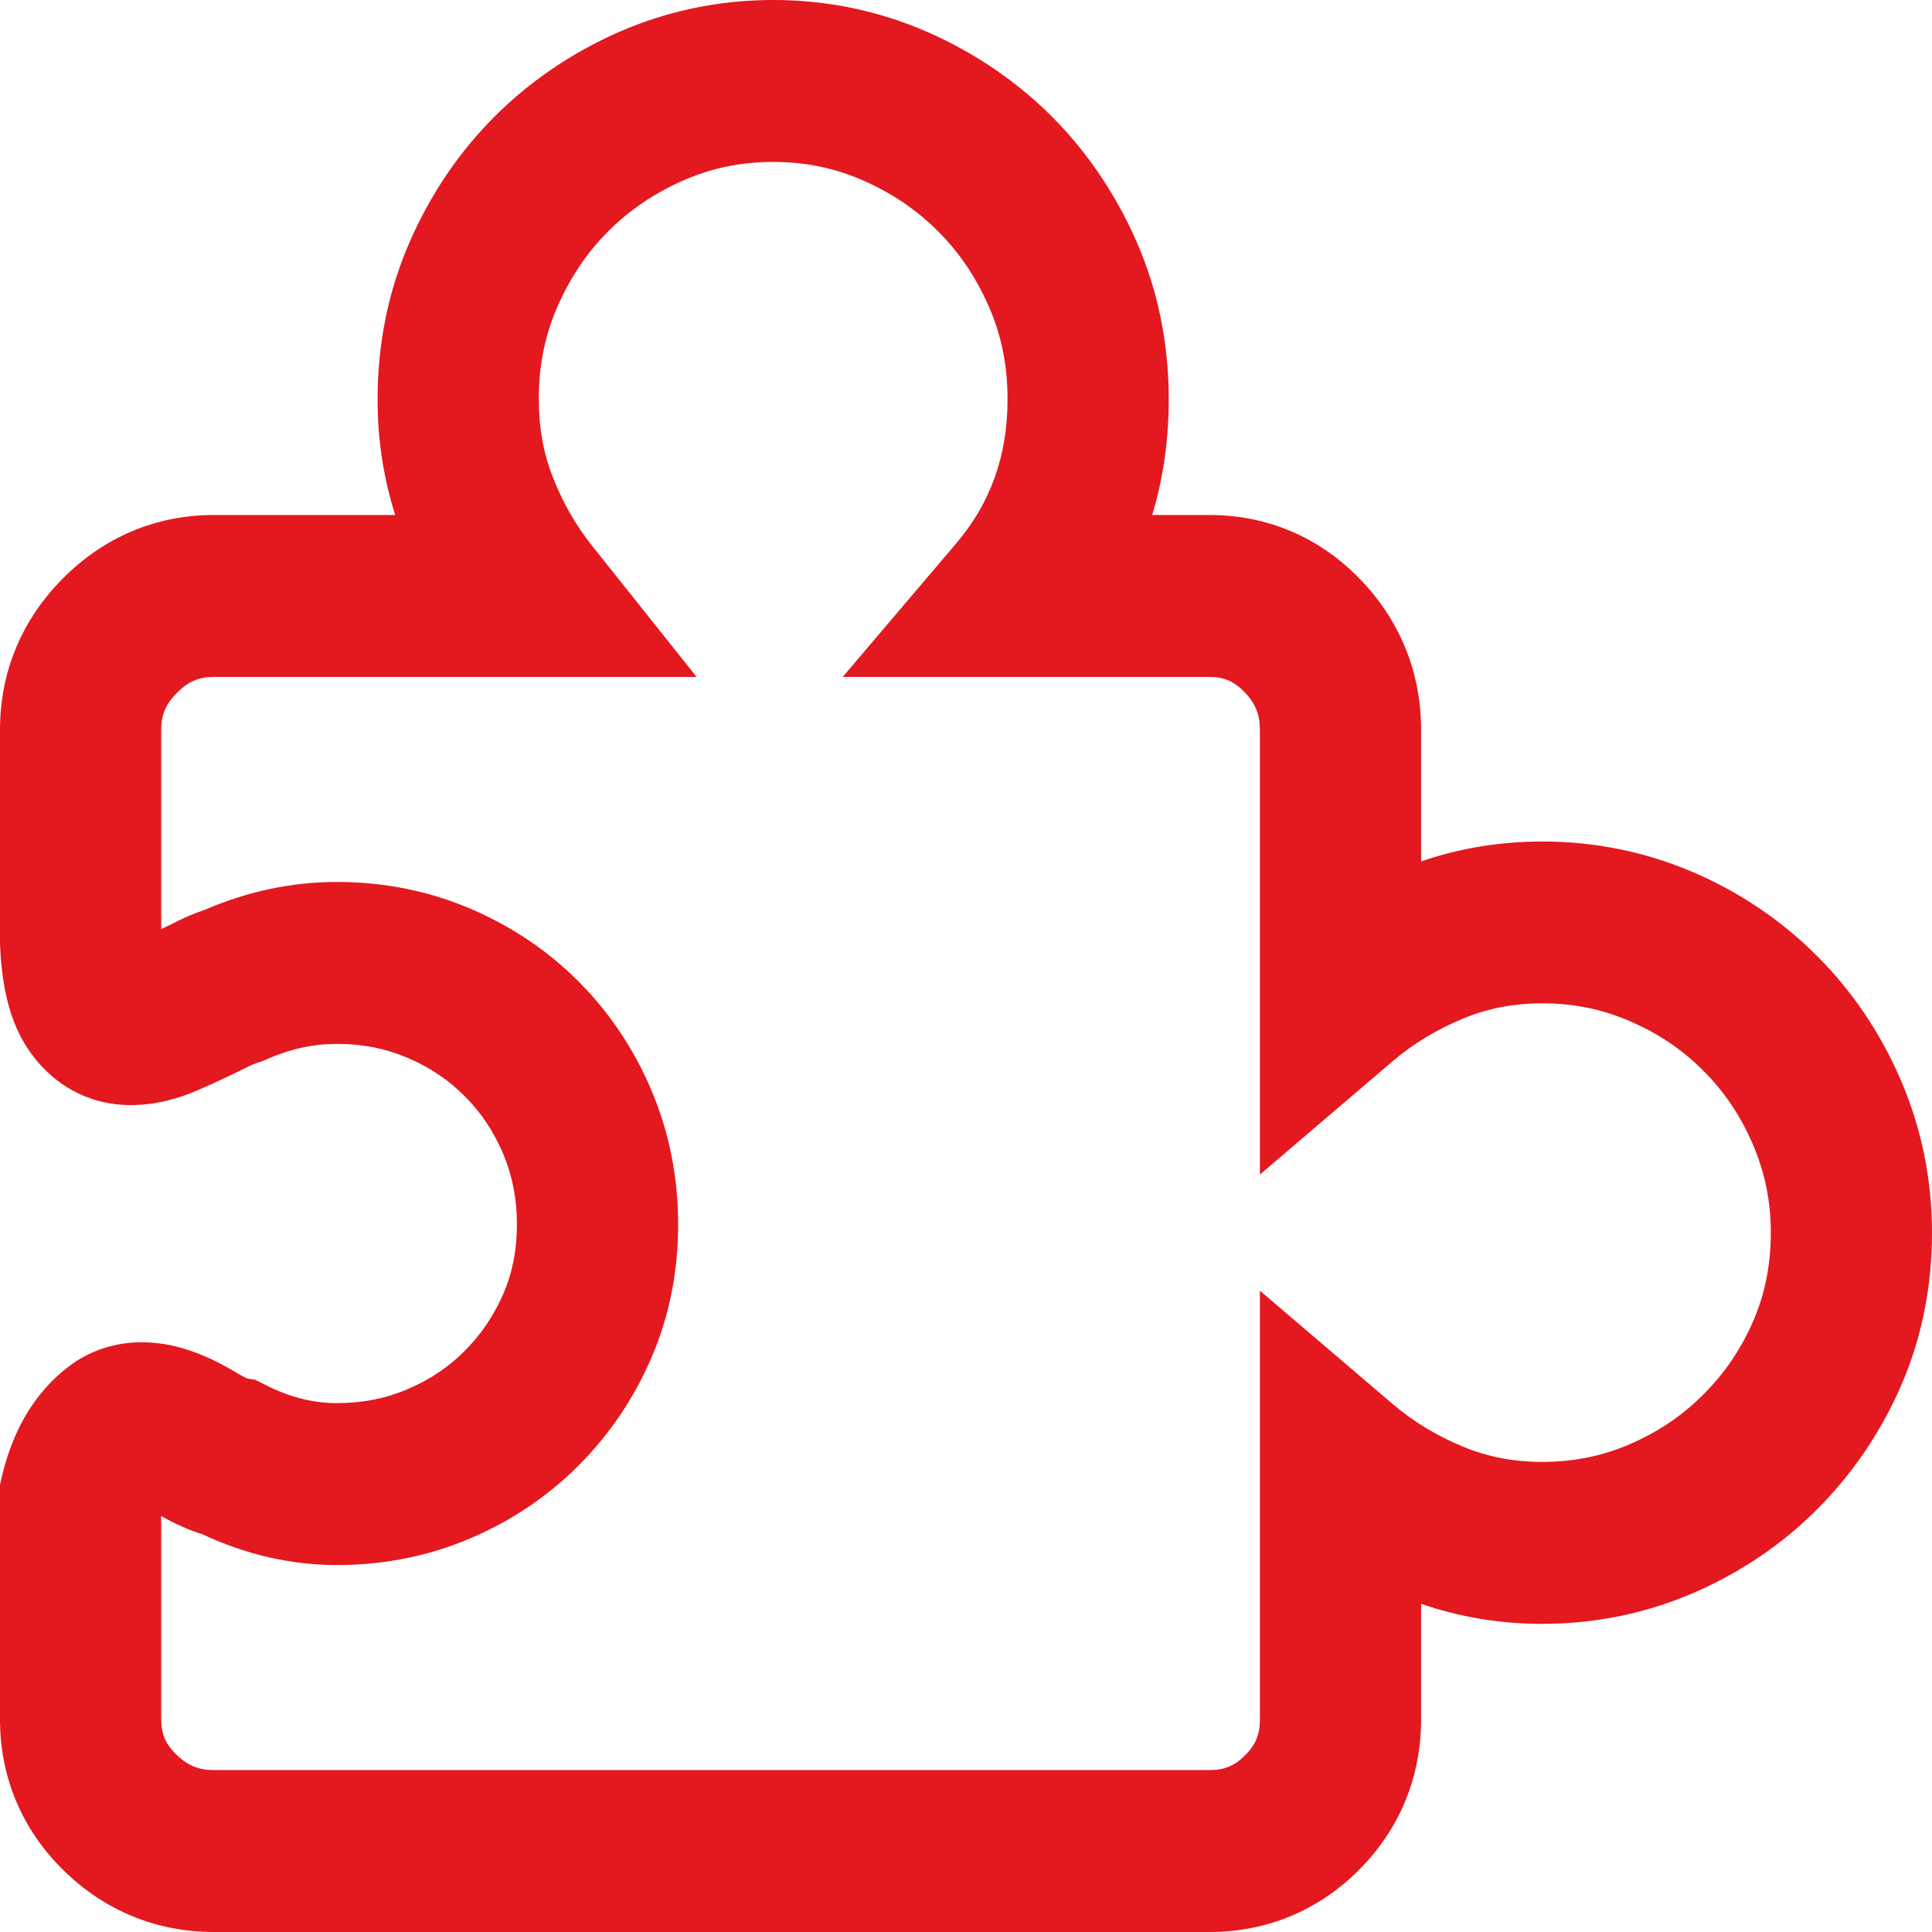 <?xml version="1.0" encoding="UTF-8"?>
<svg width="16px" height="16px" viewBox="0 0 16 16" version="1.1" xmlns="http://www.w3.org/2000/svg" xmlns:xlink="http://www.w3.org/1999/xlink">
    <title>icon_visit</title>
    <g id="页面-1" stroke="none" stroke-width="1" fill="none" fill-rule="evenodd">
        <g id="产品中心下拉菜单" transform="translate(-851, -90)" fill-rule="nonzero">
            <g id="icon_visit" transform="translate(851, 90)">
                <rect id="矩形" fill="#000000" opacity="0" x="4.2011266e-07" y="0" width="15.933" height="16"></rect>
                <path d="M10.015,16 L1.771,16 C1.298,16 0.868,15.824 0.528,15.491 C0.182,15.153 0,14.72 0,14.238 L0,12.295 L0.018,12.219 C0.11,11.832 0.293,11.53 0.562,11.322 C0.736,11.187 0.948,11.116 1.175,11.116 C1.418,11.116 1.67,11.196 1.944,11.36 C1.998,11.392 2.032,11.409 2.048,11.416 L2.114,11.427 L2.204,11.472 C2.401,11.572 2.594,11.62 2.791,11.62 C3.003,11.62 3.194,11.582 3.374,11.505 C3.559,11.427 3.714,11.322 3.849,11.187 C3.986,11.049 4.09,10.895 4.169,10.713 C4.244,10.539 4.281,10.352 4.281,10.141 C4.281,9.928 4.243,9.736 4.167,9.555 C4.088,9.37 3.985,9.214 3.849,9.079 C3.714,8.943 3.559,8.838 3.374,8.76 C3.194,8.683 3.003,8.645 2.791,8.645 C2.593,8.645 2.402,8.687 2.207,8.773 L2.179,8.786 L2.15,8.795 C2.097,8.813 2.074,8.824 2.07,8.826 C1.926,8.898 1.783,8.966 1.644,9.026 C1.409,9.129 1.178,9.169 0.962,9.145 C0.666,9.112 0.405,8.948 0.229,8.683 C0.091,8.474 0.018,8.206 0.001,7.839 L0,7.807 L0,6.044 C0,5.565 0.18,5.132 0.522,4.789 C0.863,4.446 1.295,4.265 1.771,4.265 L3.273,4.265 C3.176,3.962 3.127,3.64 3.127,3.307 C3.127,2.846 3.216,2.408 3.392,2.005 C3.564,1.611 3.8,1.262 4.092,0.969 C4.384,0.676 4.731,0.439 5.123,0.266 C5.525,0.09 5.955,3.12500035e-08 6.403,3.12500035e-08 C6.851,3.12500035e-08 7.282,0.09 7.683,0.266 C8.075,0.439 8.423,0.676 8.715,0.969 C9.006,1.262 9.242,1.611 9.414,2.005 C9.59,2.408 9.679,2.846 9.679,3.307 C9.679,3.644 9.633,3.964 9.542,4.265 L10.015,4.265 C10.495,4.265 10.926,4.448 11.262,4.795 C11.594,5.137 11.769,5.569 11.769,6.044 L11.769,7.134 C12.087,7.024 12.424,6.969 12.774,6.969 C13.209,6.969 13.629,7.055 14.024,7.224 C14.413,7.392 14.759,7.626 15.052,7.921 C15.345,8.215 15.579,8.563 15.745,8.953 C15.914,9.349 16,9.771 16,10.208 C16,10.657 15.914,11.084 15.744,11.475 C15.577,11.859 15.344,12.202 15.052,12.496 C14.759,12.79 14.413,13.024 14.024,13.192 C13.629,13.362 13.209,13.448 12.774,13.448 C12.424,13.448 12.087,13.392 11.769,13.282 L11.769,14.238 C11.769,14.716 11.592,15.147 11.256,15.484 C10.921,15.822 10.491,16 10.015,16 Z M1.335,12.555 L1.335,14.238 C1.335,14.359 1.371,14.444 1.46,14.53 C1.552,14.621 1.645,14.659 1.771,14.659 L10.015,14.659 C10.139,14.659 10.225,14.624 10.312,14.536 C10.399,14.449 10.434,14.363 10.434,14.238 L10.434,10.689 L11.534,11.628 C11.703,11.772 11.899,11.891 12.117,11.981 C12.322,12.066 12.537,12.107 12.774,12.107 C13.031,12.107 13.267,12.059 13.498,11.96 C13.733,11.858 13.933,11.723 14.108,11.547 C14.284,11.371 14.419,11.172 14.52,10.939 C14.617,10.715 14.665,10.475 14.665,10.208 C14.665,9.95 14.617,9.713 14.518,9.481 C14.417,9.245 14.283,9.044 14.108,8.869 C13.933,8.693 13.733,8.558 13.498,8.457 C13.267,8.357 13.031,8.309 12.774,8.309 C12.537,8.309 12.322,8.35 12.117,8.435 C11.899,8.525 11.703,8.644 11.534,8.788 L10.434,9.727 L10.434,6.044 C10.434,5.917 10.396,5.823 10.306,5.731 C10.22,5.642 10.136,5.606 10.015,5.606 L6.979,5.606 L7.919,4.5 C8.205,4.163 8.344,3.773 8.344,3.307 C8.344,3.028 8.294,2.779 8.191,2.543 C8.085,2.299 7.947,2.094 7.77,1.917 C7.594,1.74 7.39,1.601 7.147,1.494 C6.912,1.391 6.669,1.341 6.403,1.341 C6.137,1.341 5.894,1.391 5.66,1.494 C5.416,1.601 5.212,1.74 5.036,1.917 C4.859,2.094 4.722,2.299 4.615,2.543 C4.512,2.779 4.462,3.028 4.462,3.307 C4.462,3.539 4.499,3.748 4.576,3.946 C4.657,4.155 4.766,4.347 4.901,4.517 L5.769,5.606 L1.771,5.606 C1.647,5.606 1.558,5.644 1.466,5.737 C1.373,5.83 1.335,5.919 1.335,6.044 L1.335,7.694 C1.381,7.673 1.427,7.65 1.473,7.627 C1.538,7.594 1.612,7.563 1.698,7.534 C2.052,7.381 2.419,7.304 2.791,7.304 C3.181,7.304 3.553,7.379 3.897,7.526 C4.237,7.671 4.538,7.874 4.793,8.13 C5.048,8.386 5.251,8.689 5.395,9.03 C5.542,9.376 5.616,9.749 5.616,10.141 C5.616,10.534 5.541,10.907 5.393,11.248 C5.249,11.582 5.047,11.88 4.793,12.135 C4.538,12.391 4.237,12.594 3.897,12.739 C3.553,12.886 3.181,12.961 2.791,12.961 C2.412,12.961 2.037,12.875 1.676,12.706 C1.574,12.675 1.464,12.627 1.335,12.555 Z" id="形状" fill="#E4181F"></path>
            </g>
        </g>
    </g>
</svg>